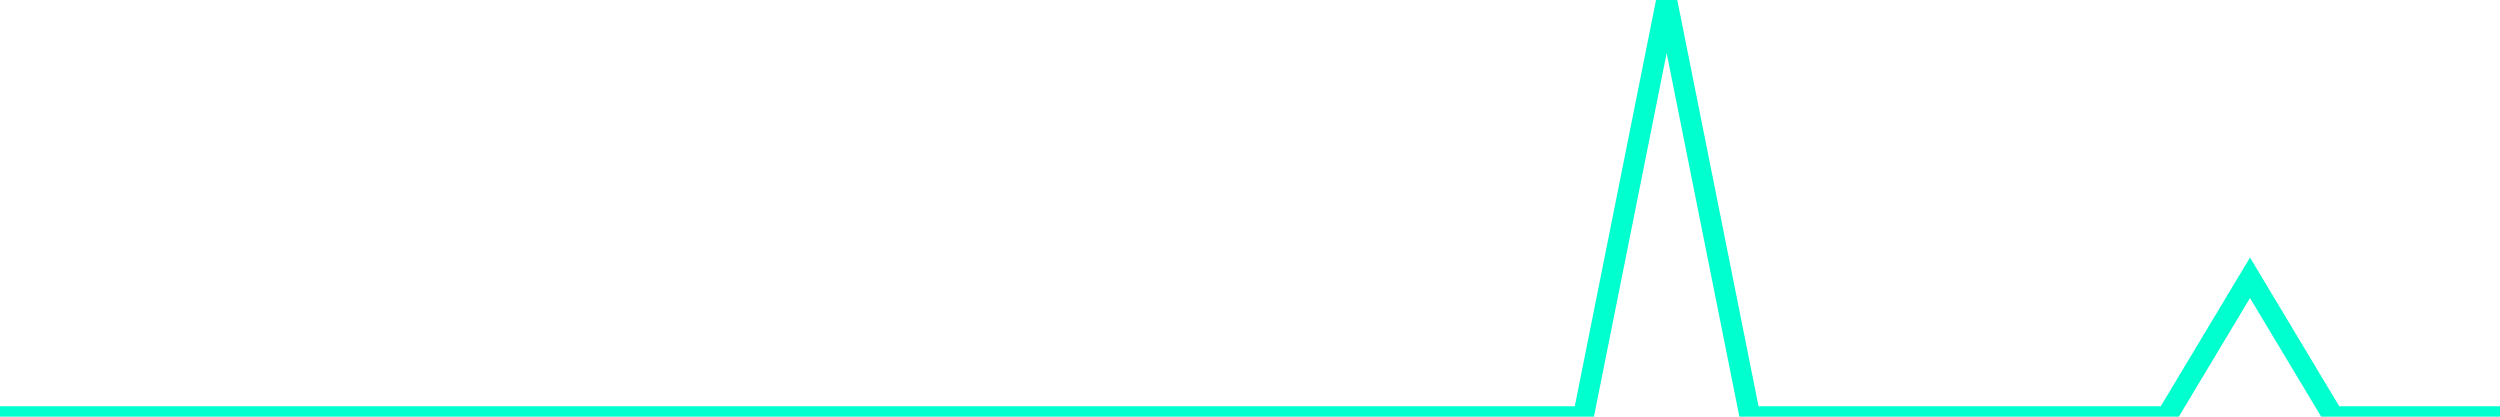 <?xml version="1.0" encoding="utf-8"?>
      <svg
        height="100%"
        preserveAspectRatio="none"
        version="1.1"
        viewBox="0 0 120 20"
        x="0px"
        xml:space="preserve"
        xmlns="http://www.w3.org/2000/svg"
        xmlns:xlink="http://www.w3.org/1999/xlink"
        y="0px"
        width="100%"
      >
        <title>sparline title</title>
        <desc>sparkline description</desc>
        
        
        <path
          d="M 0,20 L 4,20 L 8,20 L 12,20 L 16,20 L 20,20 L 24,20 L 28,20 L 32,20 L 36,20 L 40,20 L 44,20 L 48,20 L 52,20 L 56,20 L 60,20 L 64,20 L 68,20 L 72,20 L 76,20 L 80,0 L 84,20 L 88,20 L 92,20 L 96,20 L 100,20 L 104,20 L 108,13.333 L 112,20 L 116,20 L 120,20"
          fill="transparent"
          stroke="#00FFCE"
          stroke-width="1"
        />
      
      </svg>
    